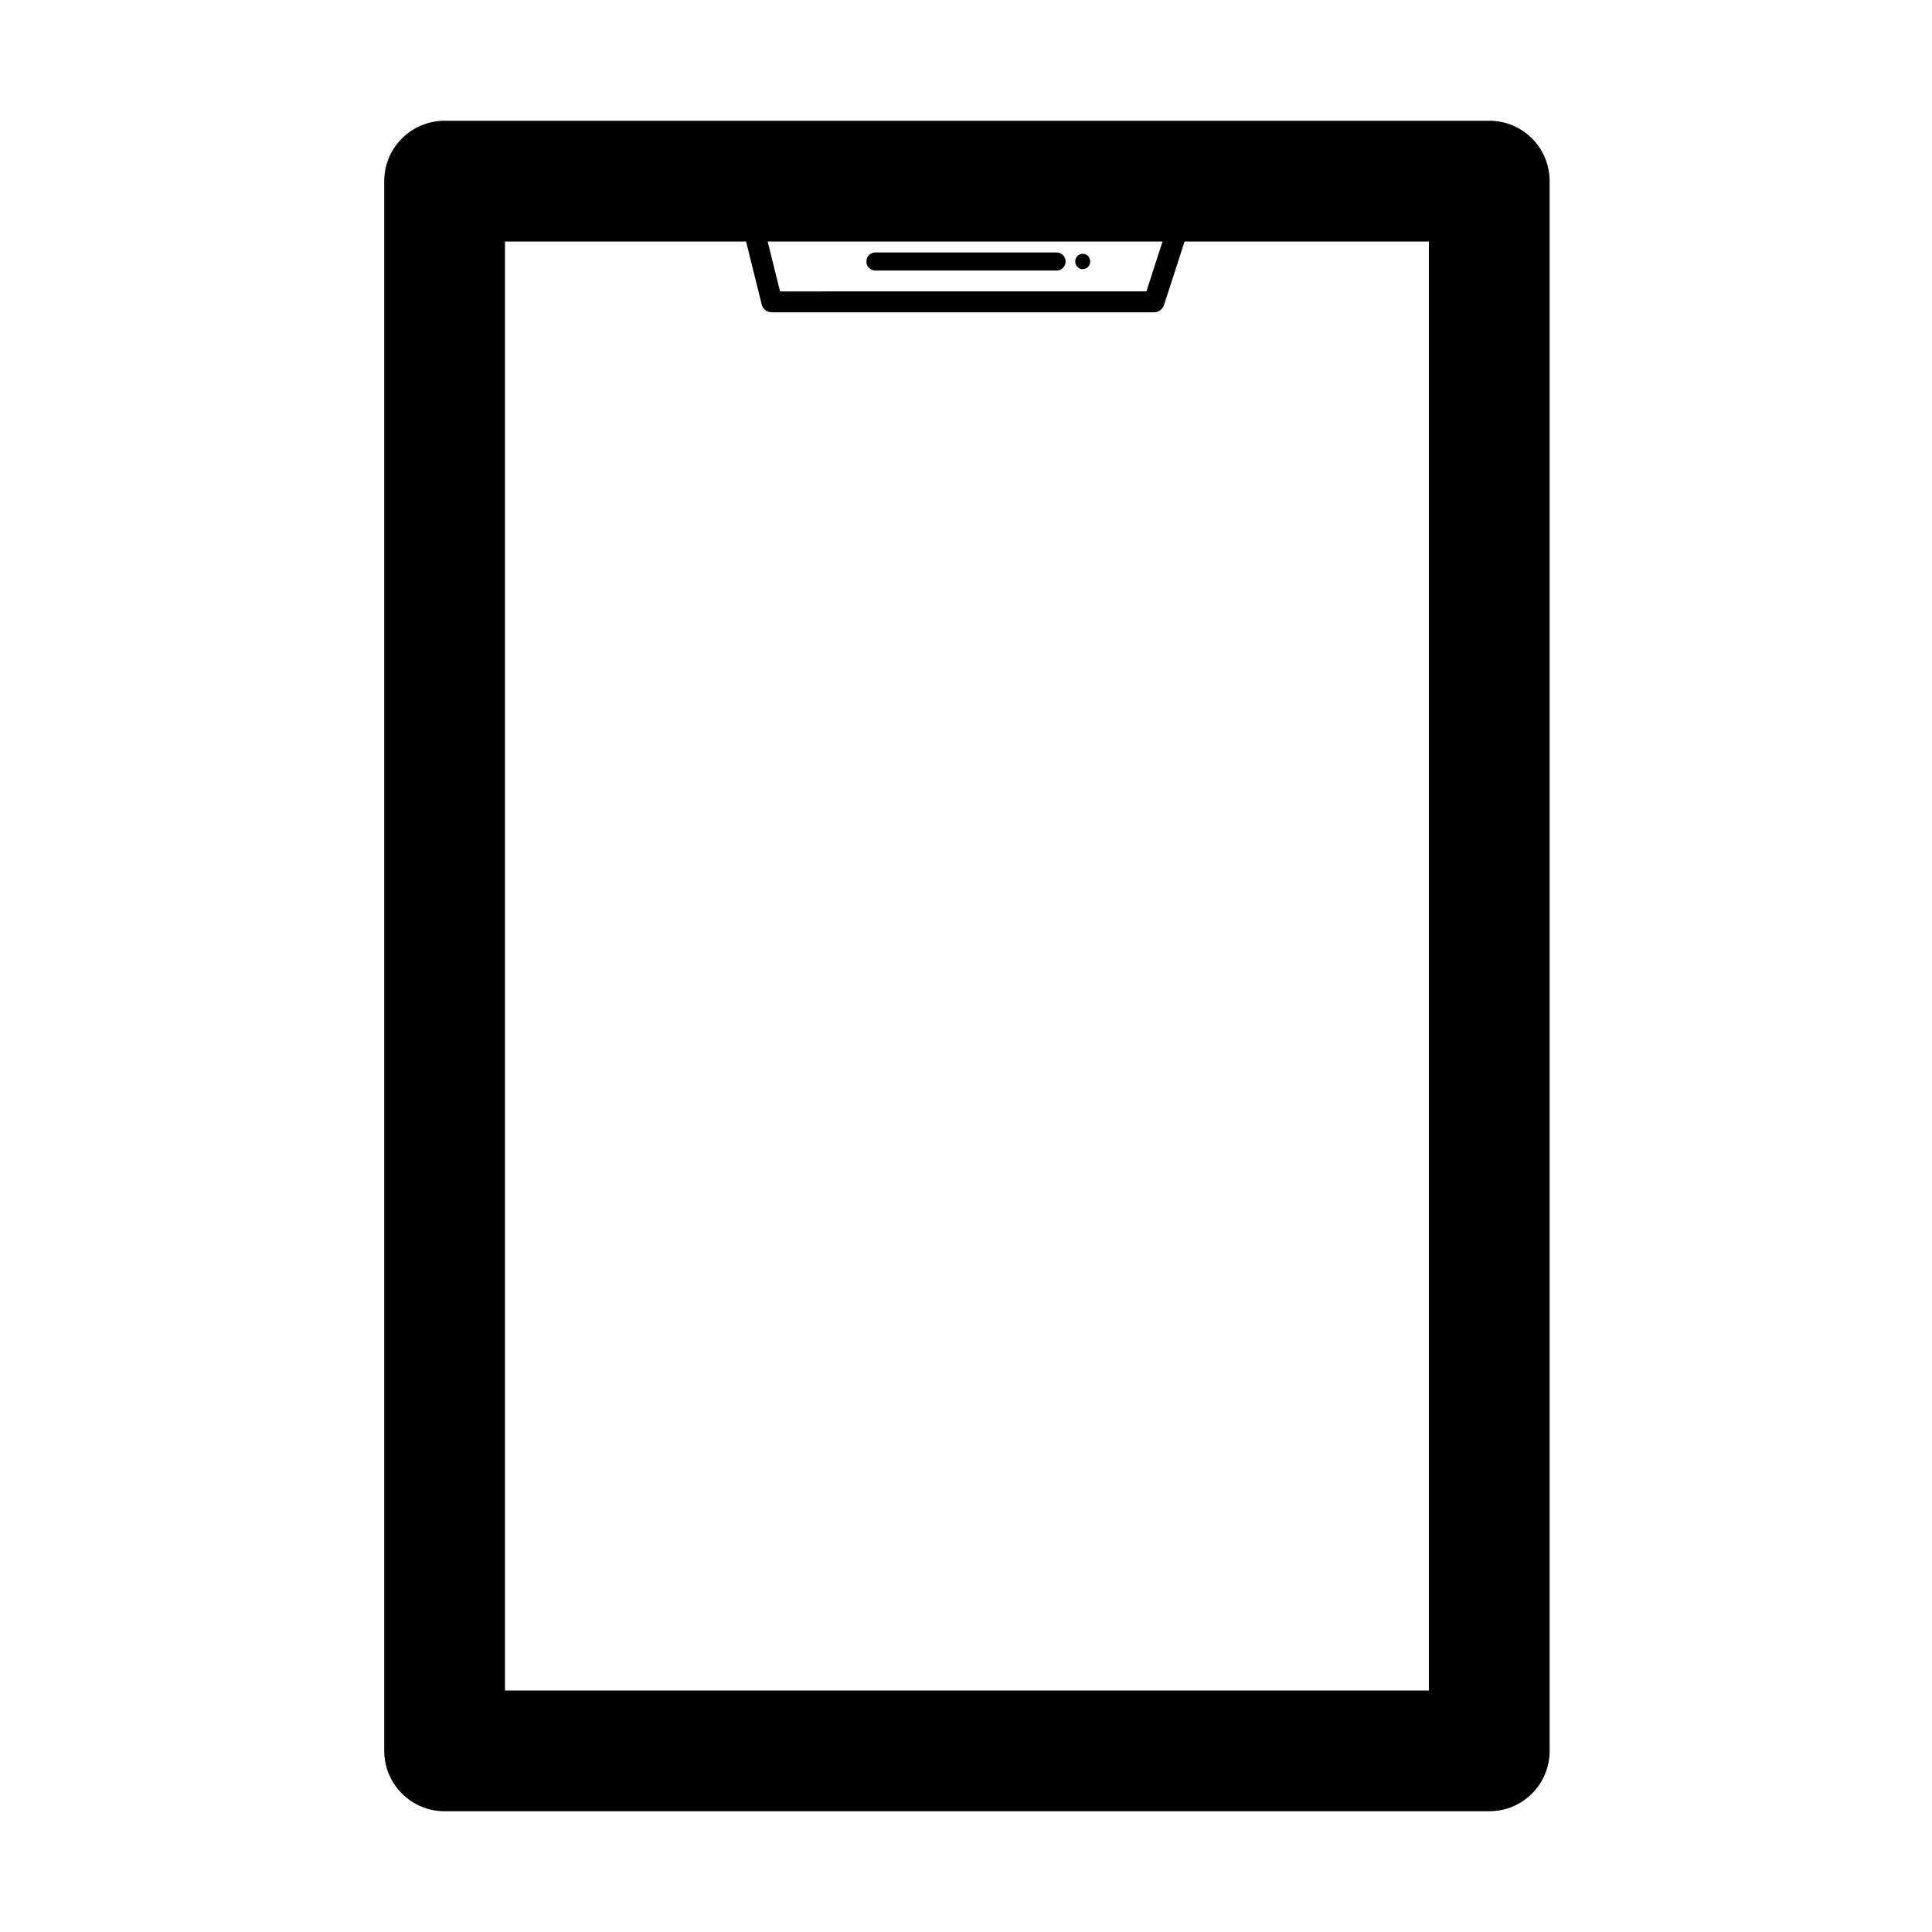 <?xml version="1.0" ?><!DOCTYPE svg  PUBLIC '-//W3C//DTD SVG 1.1//EN'  'http://www.w3.org/Graphics/SVG/1.1/DTD/svg11.dtd'><!-- Скачано с сайта svg4.ru / Downloaded from svg4.ru -->
<svg fill="#000000" width="800px" height="800px" viewBox="0 0 32 32" style="fill-rule:evenodd;clip-rule:evenodd;stroke-linejoin:round;stroke-miterlimit:2;" version="1.1" xml:space="preserve" xmlns="http://www.w3.org/2000/svg" xmlns:serif="http://www.serif.com/" xmlns:xlink="http://www.w3.org/1999/xlink"><g id="Icon"/><path d="M25.667,3c0,-0.552 -0.447,-1 -1,-1l-17.303,0c-0.552,0 -1,0.448 -1,1l0,26c0,0.552 0.448,1 1,1l17.303,-0c0.553,0 1,-0.448 1,-1l0,-26Zm-2,1l0,24c0,-0 -15.303,-0 -15.303,-0c0,-0 0,-24 0,-24l15.303,0Z"/><path d="M12.452,3.488c-0.053,0 -0.104,0.025 -0.136,0.067c-0.033,0.042 -0.045,0.097 -0.032,0.149l0.332,1.338c0.019,0.077 0.088,0.131 0.168,0.131l6.33,0c0.075,0 0.142,-0.048 0.165,-0.119l0.434,-1.339c0.017,-0.052 0.008,-0.11 -0.025,-0.155c-0.033,-0.045 -0.085,-0.072 -0.14,-0.072l-7.096,0Zm0.222,0.347l6.635,0c0,0 -0.321,0.991 -0.321,0.991c-0,0.001 -6.068,0.001 -6.068,0.001l-0.246,-0.992Z"/><path d="M14.5,4.481l3,-0c0.083,-0 0.15,-0.067 0.15,-0.15c-0,-0.083 -0.067,-0.15 -0.15,-0.15l-3,-0c-0.083,-0 -0.15,0.067 -0.15,0.15c-0,0.083 0.067,0.15 0.15,0.15Z"/><ellipse cx="17.933" cy="4.331" rx="0.067" ry="0.071"/><path d="M17.933,4.203c-0.068,0 -0.124,0.057 -0.124,0.128c-0,0.071 0.056,0.128 0.124,0.128c0.068,-0 0.124,-0.057 0.124,-0.128c0,-0.071 -0.056,-0.128 -0.124,-0.128Zm-0,0.114c0.006,0 0.01,0.007 0.01,0.014c-0,0.007 -0.004,0.014 -0.01,0.014c-0.007,-0 -0.01,-0.007 -0.01,-0.014c-0,-0.007 0.003,-0.014 0.01,-0.014Z"/></svg>